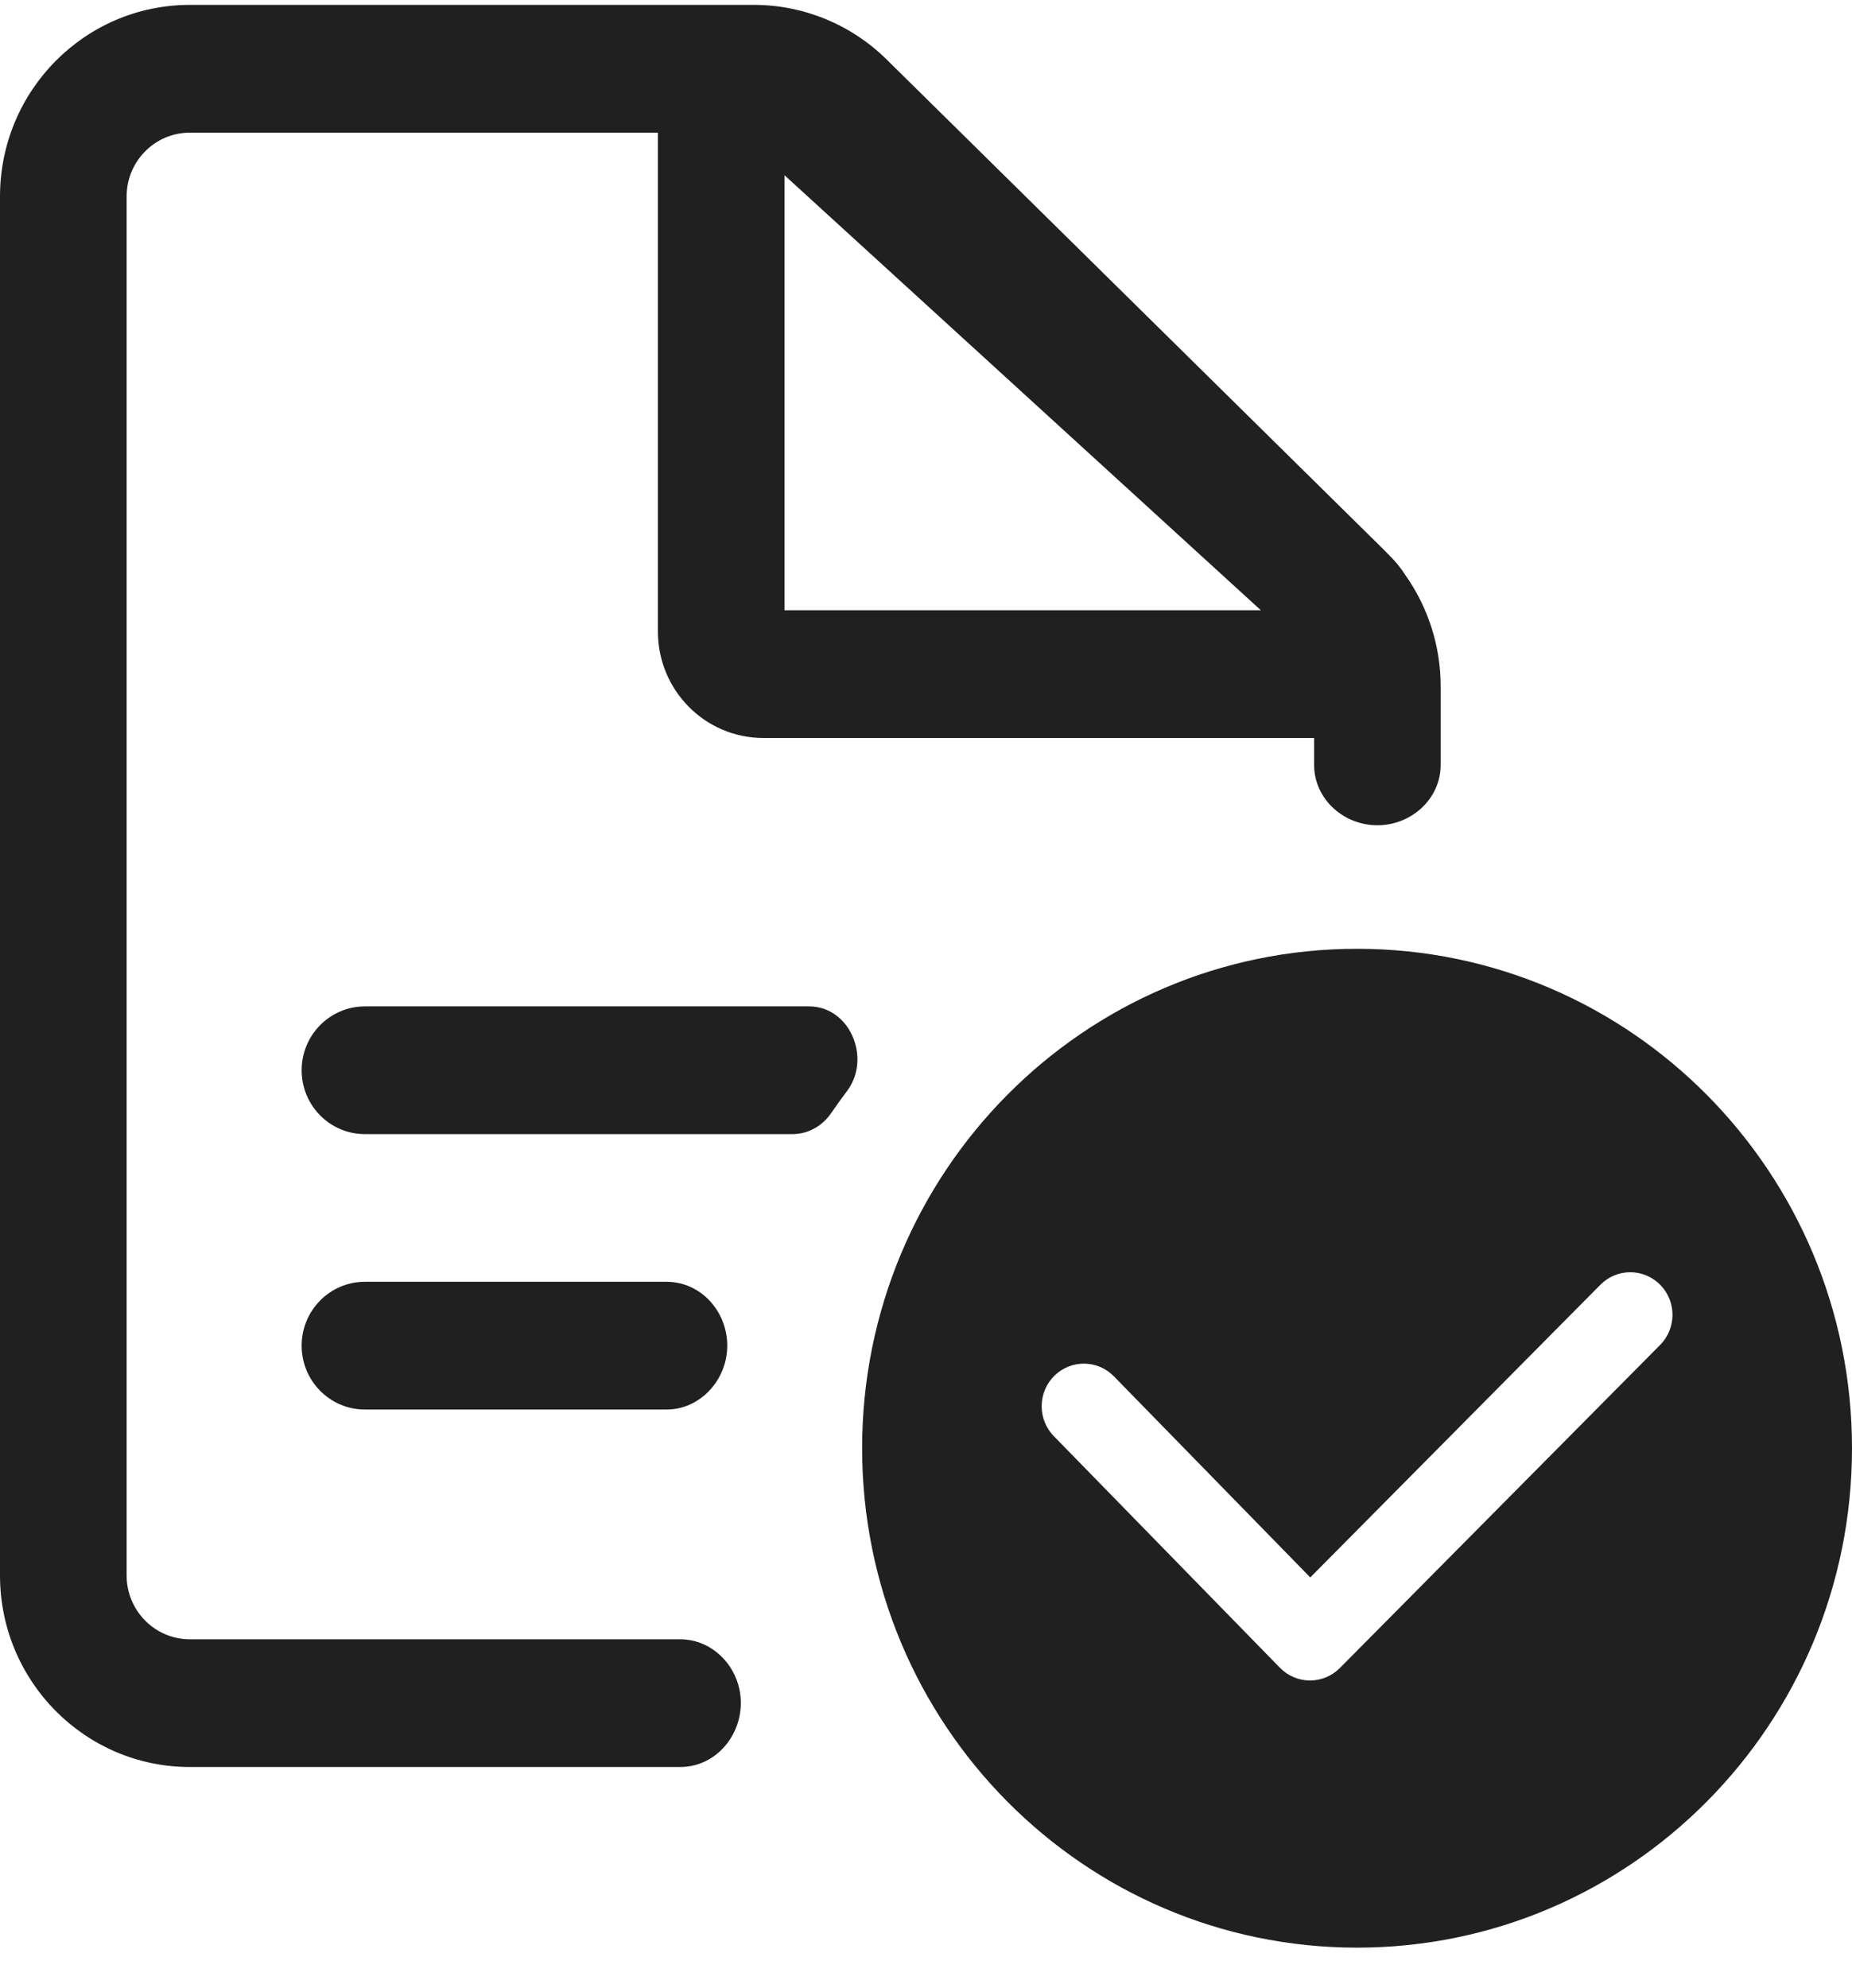 <?xml version="1.0" encoding="UTF-8"?> <svg xmlns="http://www.w3.org/2000/svg" width="41" height="44" viewBox="0 0 41 44" fill="none"> <path fill-rule="evenodd" clip-rule="evenodd" d="M30.043 43.108C36.094 43.108 41 38.159 41 32.054C41 25.949 36.094 21 30.043 21C23.992 21 19.086 25.949 19.086 32.054C19.086 38.159 23.992 43.108 30.043 43.108ZM36.752 29.768C37.117 29.4 37.117 28.803 36.752 28.435C36.387 28.067 35.796 28.067 35.431 28.435L29.007 34.914L24.66 30.463C24.298 30.092 23.707 30.088 23.339 30.453C22.972 30.819 22.967 31.415 23.329 31.786L28.336 36.914C28.511 37.093 28.749 37.194 28.998 37.195C29.247 37.196 29.486 37.096 29.662 36.919L36.752 29.768Z" fill="#202020"></path> <path fill-rule="evenodd" clip-rule="evenodd" d="M2.803 4.35C2.803 3.569 3.43 2.936 4.204 2.936H14.565V13.978C14.565 15.279 15.61 16.334 16.9 16.334H29.092V16.929C29.092 17.681 29.74 18.266 30.493 18.266C31.245 18.266 31.894 17.681 31.894 16.929V15.193C31.894 14.305 31.618 13.445 31.114 12.731C31.015 12.574 30.893 12.424 30.749 12.284C30.71 12.242 30.669 12.2 30.628 12.16L19.628 1.316C18.843 0.542 17.788 0.108 16.69 0.108H4.204C1.882 0.108 0 2.007 0 4.35V34.869C0 37.212 1.882 39.11 4.204 39.11H15.055C15.973 39.11 16.598 38.172 16.344 37.289C16.178 36.712 15.662 36.283 15.062 36.283H4.204C3.43 36.283 2.803 35.65 2.803 34.869V4.35ZM17.367 13.507V3.878L27.913 13.507H17.367Z" fill="#202020"></path> <path d="M14.752 28.37C15.627 28.37 16.247 29.221 16.07 30.077C15.94 30.708 15.4 31.198 14.756 31.198H8.079C7.305 31.198 6.678 30.565 6.678 29.784C6.678 29.003 7.305 28.37 8.079 28.37H14.752Z" fill="#202020"></path> <path d="M17.912 22.275C18.817 22.275 19.297 23.425 18.752 24.148C18.63 24.311 18.51 24.477 18.394 24.645C18.2 24.927 17.884 25.102 17.542 25.102H8.079C7.305 25.102 6.678 24.47 6.678 23.689C6.678 22.908 7.305 22.275 8.079 22.275H17.912Z" fill="#202020"></path> </svg> 